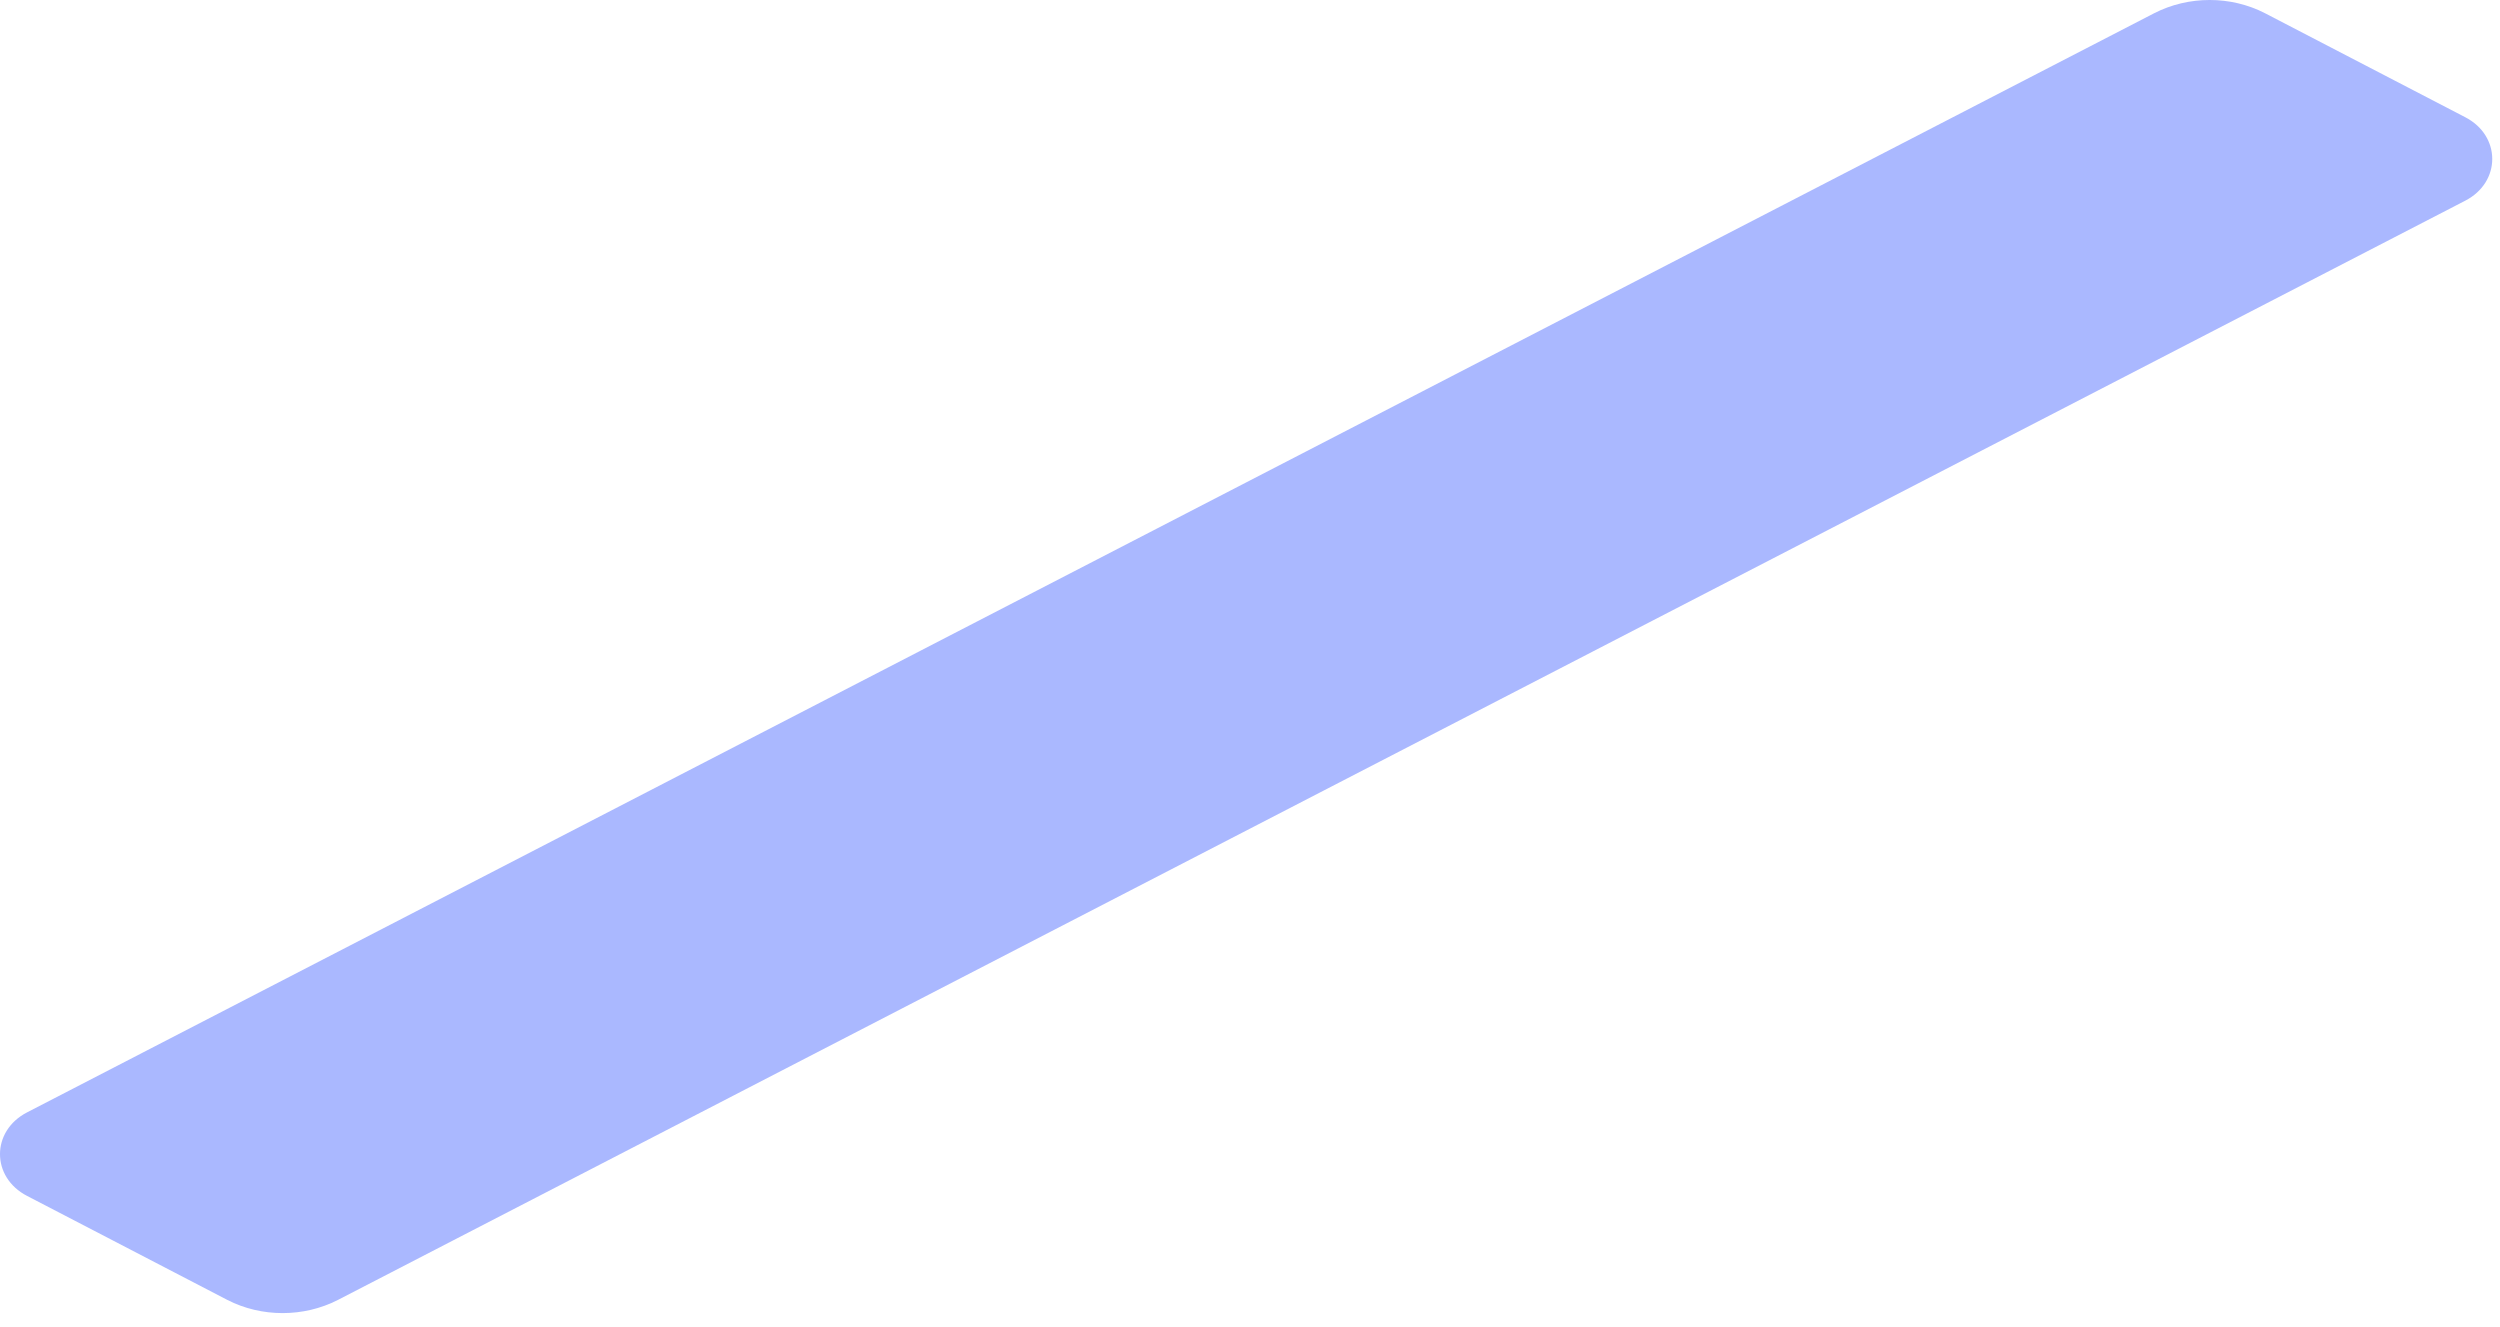 <svg width="98" height="52" viewBox="0 0 98 52" fill="none" xmlns="http://www.w3.org/2000/svg">
<path d="M96.634 7.869L13.249 50.956C11.907 51.645 10.253 51.647 8.91 50.956L1.064 46.881C-0.354 46.152 -0.355 44.334 1.063 43.604L84.447 0.517C85.789 -0.171 87.444 -0.174 88.786 0.517L96.632 4.592C98.05 5.321 98.051 7.14 96.634 7.869Z" fill="#AAB8FF"/>
</svg>
